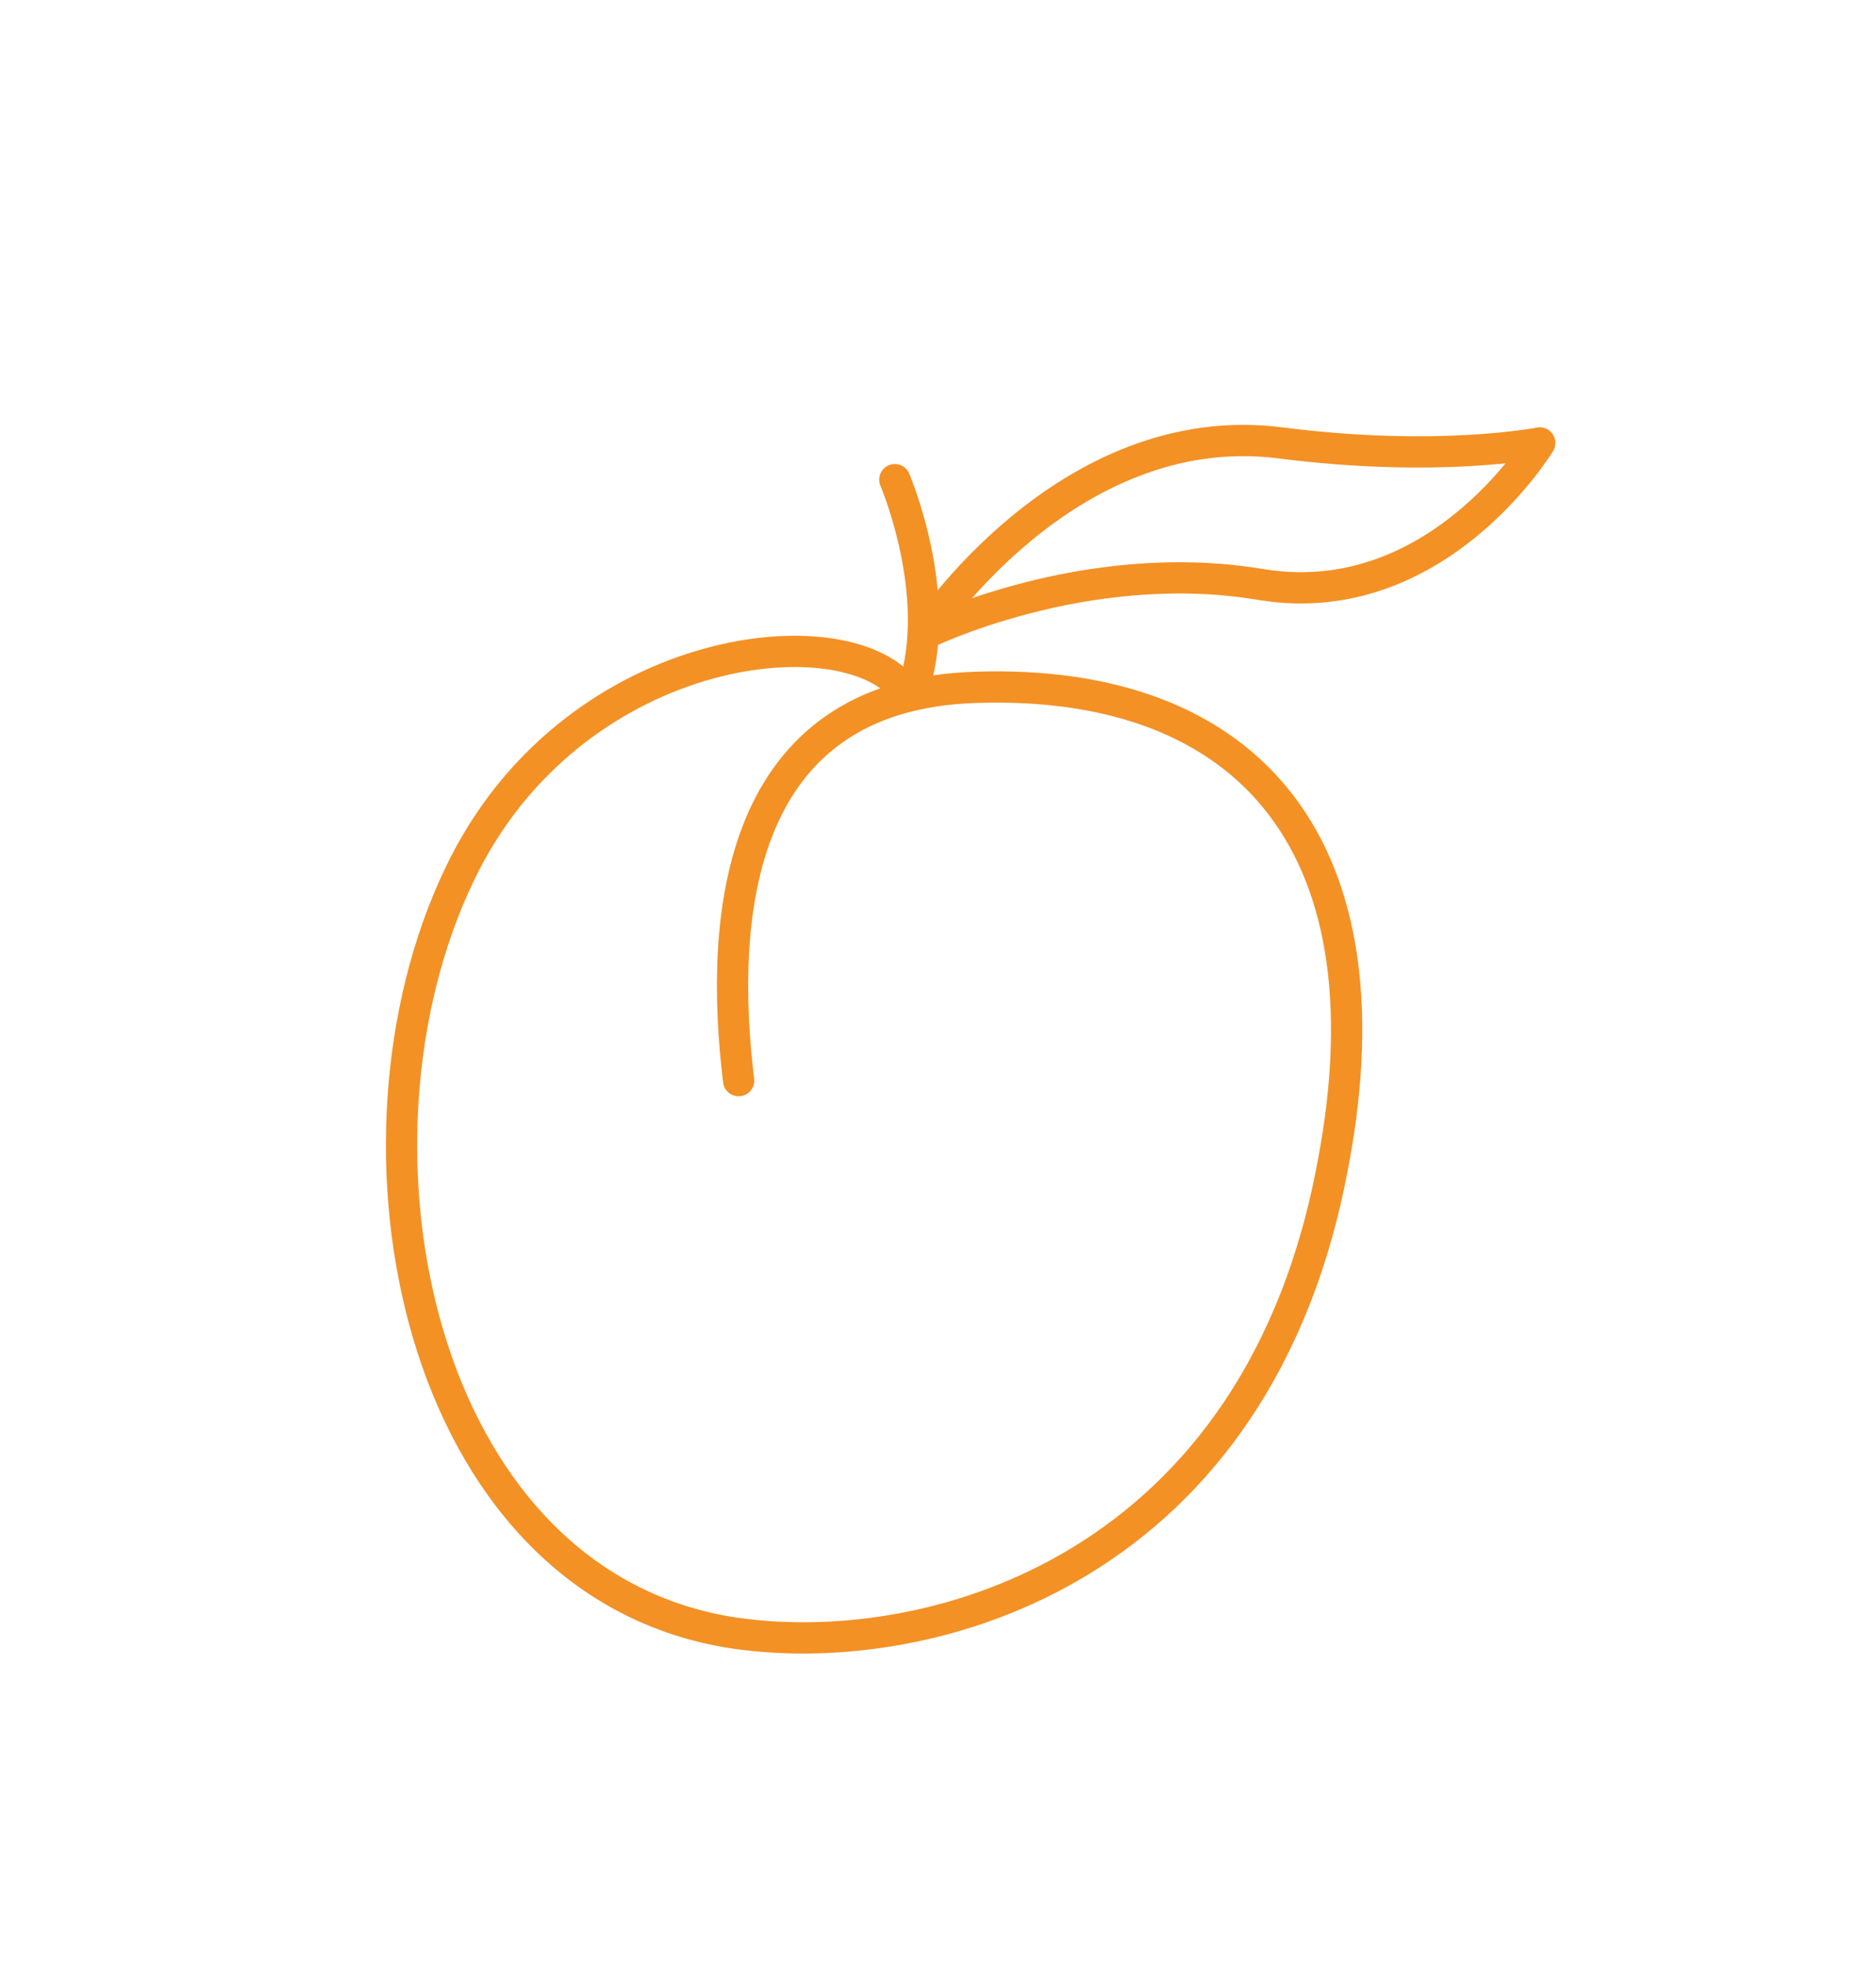 <?xml version="1.0" encoding="utf-8"?>
<!-- Generator: Adobe Illustrator 27.1.0, SVG Export Plug-In . SVG Version: 6.00 Build 0)  -->
<svg version="1.1" id="Calque_1" xmlns="http://www.w3.org/2000/svg" xmlns:xlink="http://www.w3.org/1999/xlink" x="0px" y="0px"
	 viewBox="0 0 102.1 106.9" style="enable-background:new 0 0 102.1 106.9;" xml:space="preserve">
<style type="text/css">
	.st0{fill:none;stroke:#F39125;stroke-width:1.701;stroke-linecap:round;stroke-linejoin:round;stroke-miterlimit:10;}
	.st1{fill:none;stroke:#8E255E;stroke-width:1.701;stroke-linecap:round;stroke-linejoin:round;stroke-miterlimit:10;}
	.st2{fill:none;stroke:#6F7039;stroke-width:1.701;stroke-linecap:round;stroke-linejoin:round;stroke-miterlimit:10;}
	.st3{fill:none;stroke:#6F7039;stroke-width:0.992;stroke-linecap:round;stroke-linejoin:round;stroke-miterlimit:10;}
	.st4{fill:none;stroke:#D83623;stroke-width:1.701;stroke-linecap:round;stroke-linejoin:round;stroke-miterlimit:10;}
	.st5{fill:none;stroke:#EE765D;stroke-width:1.701;stroke-linecap:round;stroke-linejoin:round;stroke-miterlimit:10;}
	.st6{fill:none;stroke:#52AE32;stroke-width:1.701;stroke-linecap:round;stroke-linejoin:round;stroke-miterlimit:10;}
	.st7{fill:none;stroke:#AECC53;stroke-width:1.701;stroke-linecap:round;stroke-linejoin:round;stroke-miterlimit:10;}
	.st8{fill:none;stroke:#0C6939;stroke-width:1.701;stroke-linecap:round;stroke-linejoin:round;stroke-miterlimit:10;}
	.st9{fill:#FFFFFF;stroke:#0C6939;stroke-width:1.701;stroke-linecap:round;stroke-linejoin:round;stroke-miterlimit:10;}
	.st10{fill:#FFFFFF;stroke:#0C6939;stroke-width:1.701;stroke-miterlimit:10;}
</style>
<path class="st0" d="M40.2,58.8c-1.1-9-0.1-21,12.9-21.4c14.9-0.5,23,8.7,19.3,26.7C68,85.9,50,90.5,39.6,88.8
	C22.6,85.9,18,62.2,25,47.6c6-12.6,20.8-14.3,24.2-10.1"/>
<path class="st0" d="M48.7,26.1c0,0,2.7,6.3,1,11.4"/>
<path class="st0" d="M83.8,24.1c0,0-5.5,1.1-14.1,0C58,22.6,50.3,34.5,50.3,34.5s8.7-4.3,18.3-2.7S83.8,24.1,83.8,24.1z"/>
</svg>
